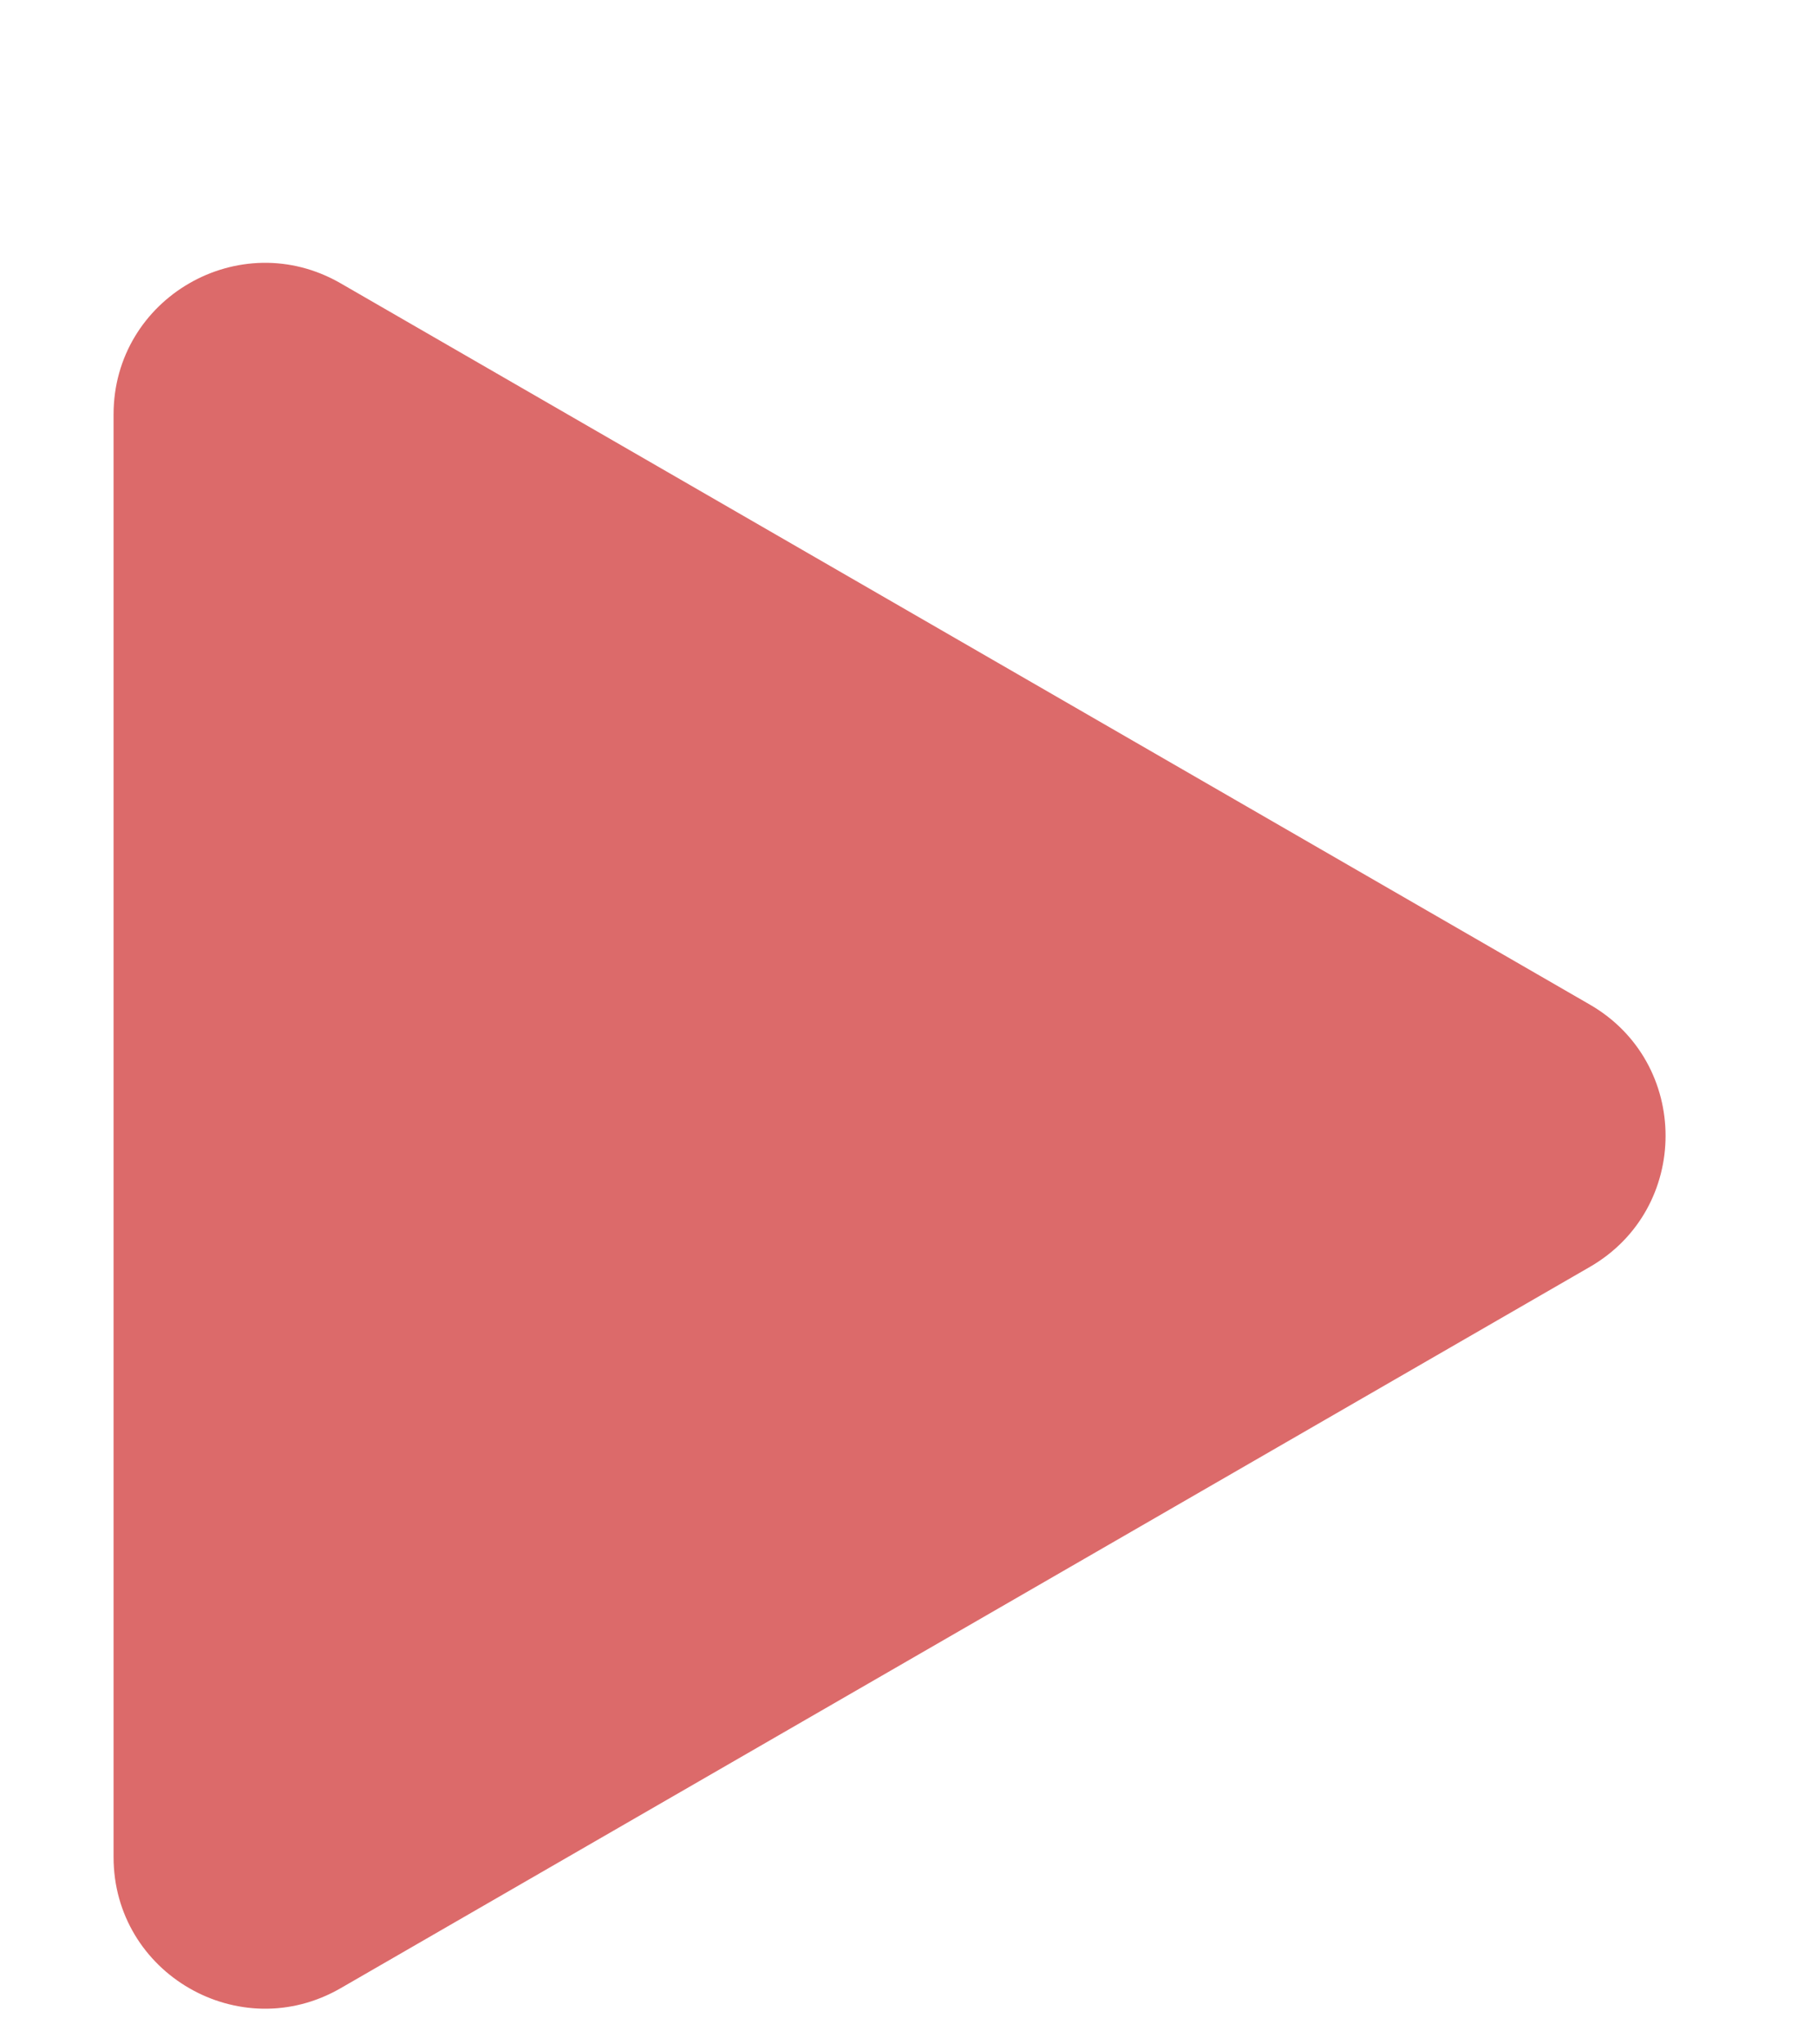 <?xml version="1.0" encoding="UTF-8"?> <svg xmlns="http://www.w3.org/2000/svg" width="24" height="27" viewBox="0 0 24 27" fill="none"> <path d="M21 13.268C22.333 14.038 22.333 15.962 21 16.732L4.5 26.258C3.167 27.028 1.5 26.066 1.5 24.526L1.5 5.474C1.5 3.934 3.167 2.972 4.5 3.742L21 13.268Z" fill="#DC6A6A"></path> </svg> 